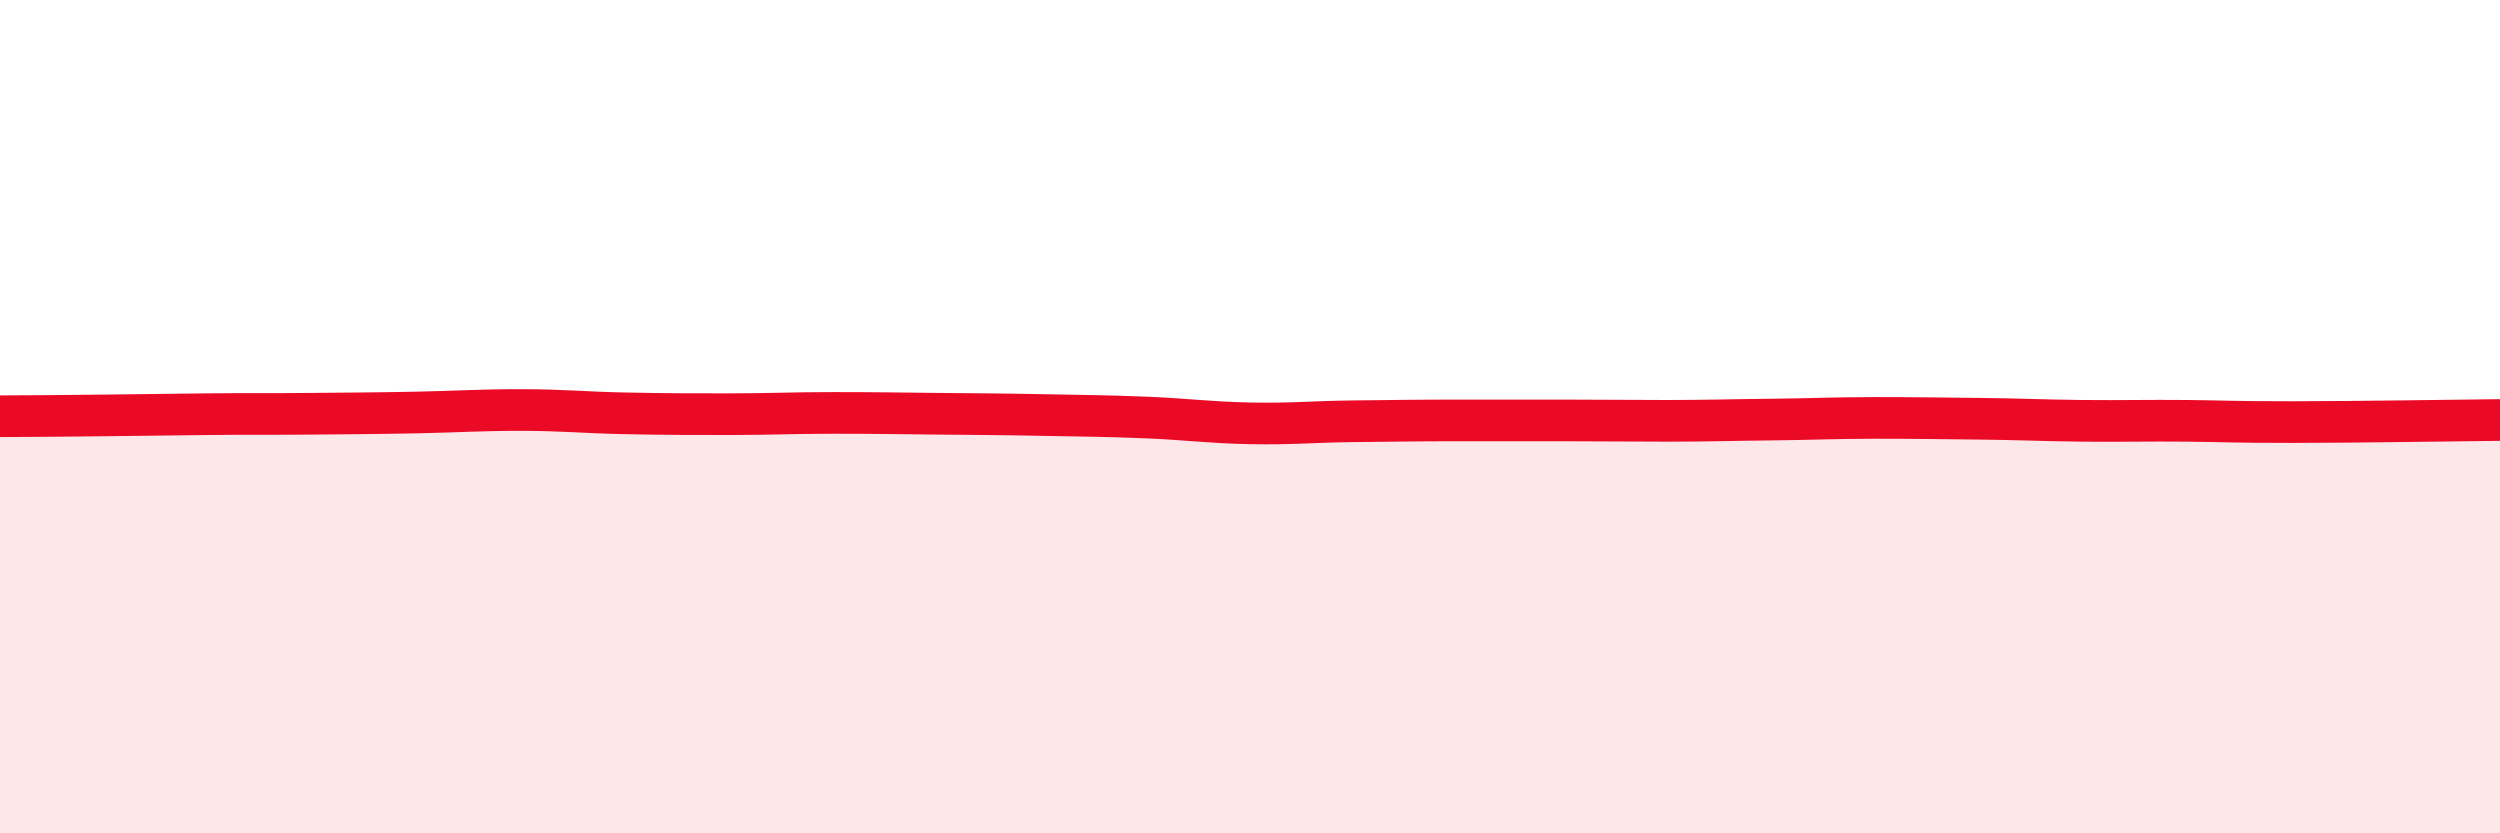 
    <svg width="60" height="20" viewBox="0 0 60 20" xmlns="http://www.w3.org/2000/svg">
      <path
        d="M 0,9.99 C 0.5,9.99 1.5,9.98 2.5,9.97 C 3.5,9.96 4,9.95 5,9.94 C 6,9.93 6.5,9.94 7.5,9.93 C 8.5,9.92 9,9.92 10,9.9 C 11,9.88 11.5,9.84 12.5,9.84 C 13.5,9.84 14,9.9 15,9.92 C 16,9.94 16.5,9.94 17.5,9.94 C 18.5,9.94 19,9.91 20,9.91 C 21,9.91 21.5,9.92 22.5,9.93 C 23.5,9.94 24,9.94 25,9.96 C 26,9.98 26.5,9.98 27.5,10.02 C 28.5,10.06 29,10.14 30,10.16 C 31,10.18 31.5,10.12 32.5,10.11 C 33.5,10.1 34,10.09 35,10.09 C 36,10.09 36.5,10.09 37.5,10.09 C 38.5,10.09 39,10.1 40,10.1 C 41,10.1 41.5,10.08 42.5,10.07 C 43.5,10.06 44,10.03 45,10.03 C 46,10.03 46.5,10.04 47.5,10.05 C 48.5,10.06 49,10.09 50,10.1 C 51,10.11 51.5,10.09 52.5,10.1 C 53.5,10.11 53.5,10.13 55,10.13 C 56.5,10.13 59,10.09 60,10.08L60 20L0 20Z"
        fill="#EB0A25"
        opacity="0.1"
        stroke-linecap="round"
        stroke-linejoin="round"
      />
      <path
        d="M 0,9.99 C 0.5,9.99 1.5,9.98 2.5,9.97 C 3.5,9.96 4,9.95 5,9.94 C 6,9.93 6.5,9.94 7.5,9.93 C 8.5,9.92 9,9.92 10,9.9 C 11,9.88 11.5,9.84 12.5,9.84 C 13.5,9.84 14,9.9 15,9.92 C 16,9.94 16.5,9.94 17.5,9.94 C 18.5,9.94 19,9.91 20,9.91 C 21,9.91 21.5,9.92 22.5,9.93 C 23.5,9.94 24,9.94 25,9.96 C 26,9.98 26.5,9.98 27.5,10.02 C 28.5,10.06 29,10.14 30,10.16 C 31,10.18 31.5,10.12 32.5,10.11 C 33.5,10.1 34,10.09 35,10.09 C 36,10.09 36.5,10.09 37.5,10.09 C 38.5,10.09 39,10.1 40,10.1 C 41,10.1 41.5,10.08 42.5,10.07 C 43.5,10.06 44,10.03 45,10.03 C 46,10.03 46.5,10.04 47.5,10.05 C 48.5,10.06 49,10.09 50,10.1 C 51,10.11 51.5,10.09 52.5,10.1 C 53.5,10.11 53.5,10.13 55,10.13 C 56.5,10.13 59,10.09 60,10.08"
        stroke="#EB0A25"
        stroke-width="1"
        fill="none"
        stroke-linecap="round"
        stroke-linejoin="round"
      />
    </svg>
  